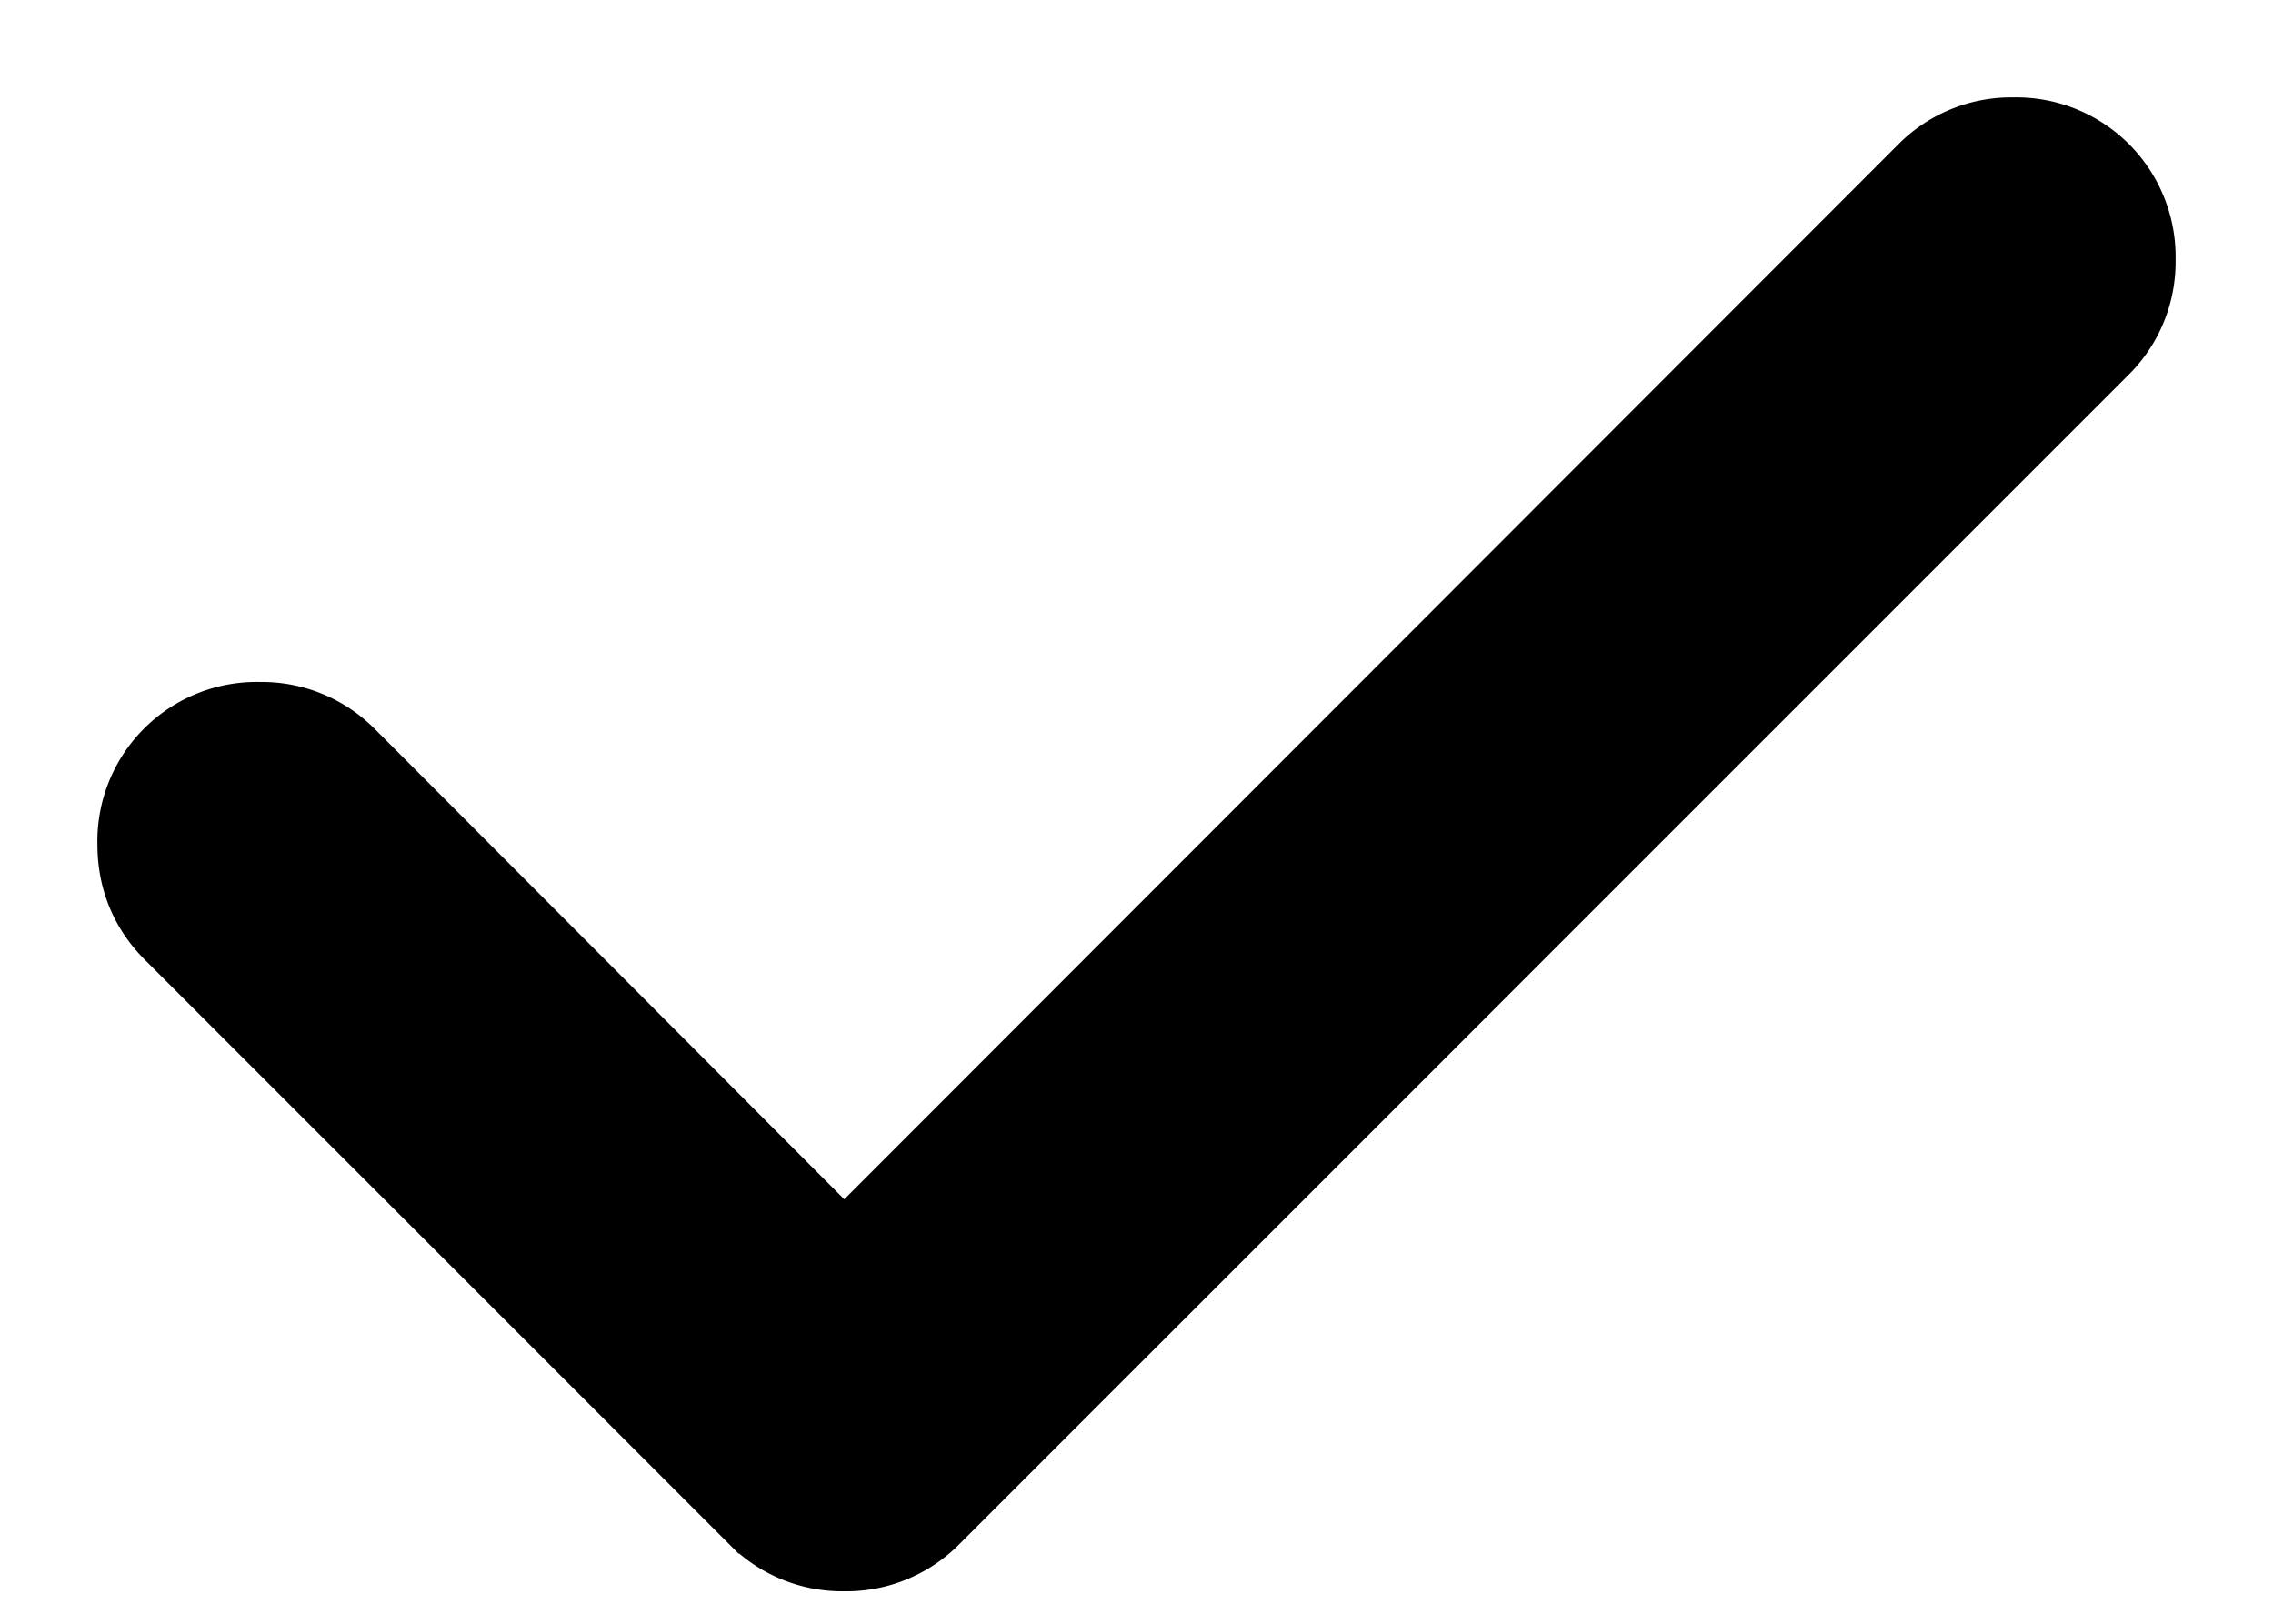 <svg width="14" height="10" viewBox="0 0 14 10" fill="none" xmlns="http://www.w3.org/2000/svg"><path d="M12.968 2.168A.78.78 0 0 0 13.2 1.6a.782.782 0 0 0-.8-.8.78.78 0 0 0-.568.232L5.2 7.669 2.168 4.632A.78.78 0 0 0 1.6 4.4a.781.781 0 0 0-.8.8c0 .22.078.413.232.568l3.6 3.6A.78.78 0 0 0 5.2 9.6a.78.78 0 0 0 .568-.232l7.2-7.2z" fill="#000" stroke="#000" stroke-width=".4"/></svg>